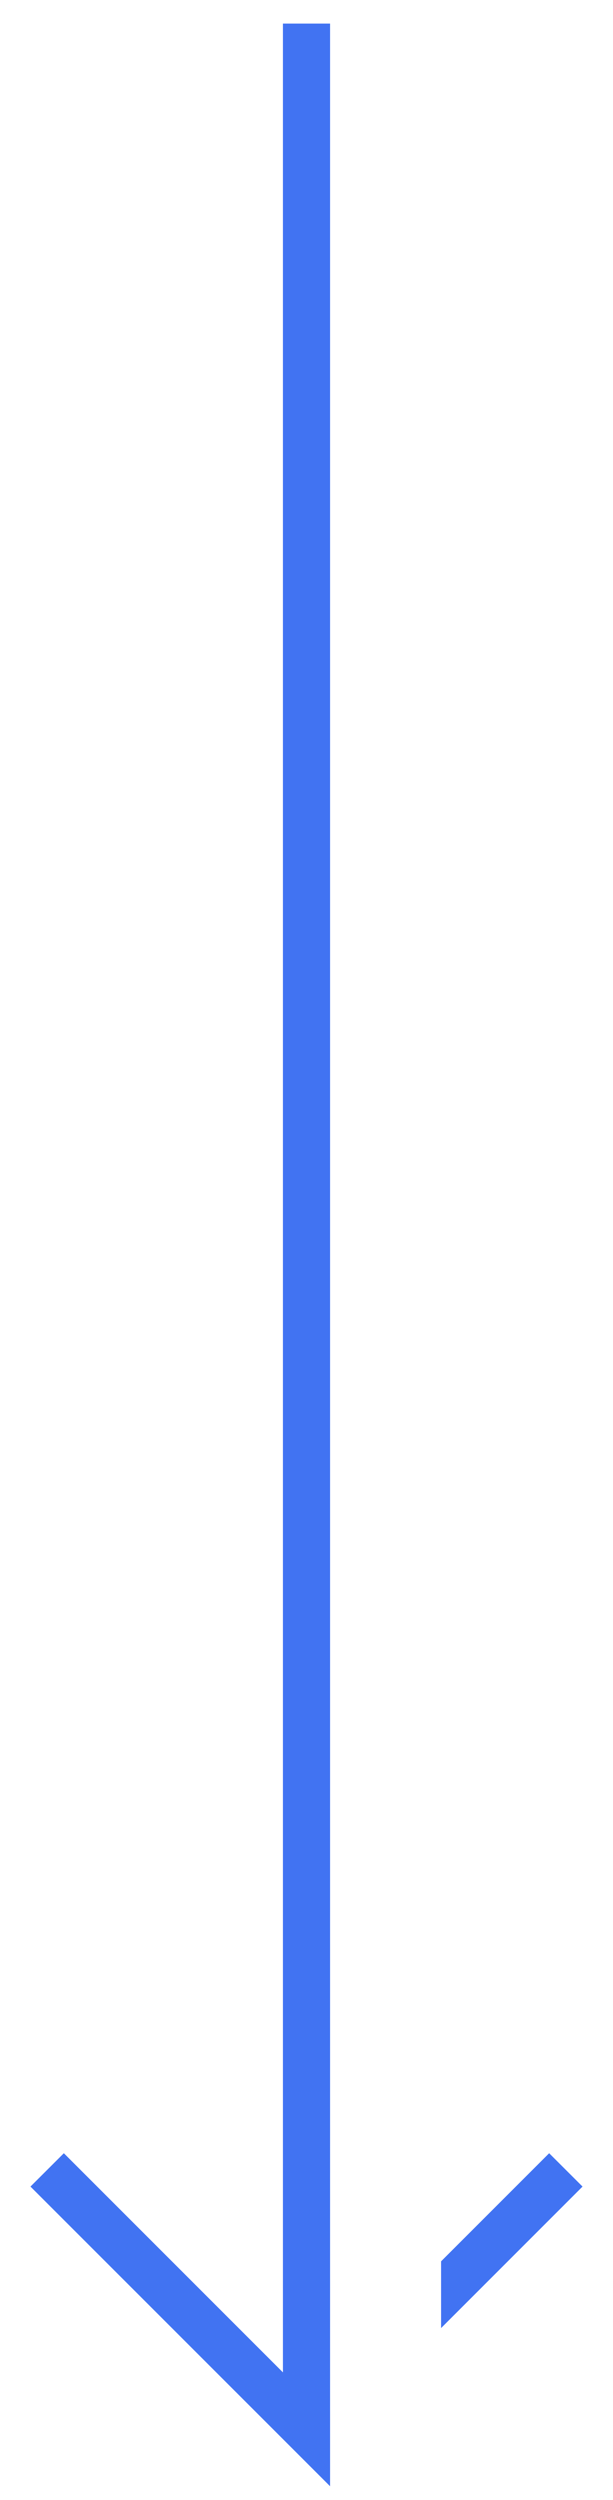<svg width="13" height="53" viewBox="0 0 13 53" fill="none" xmlns="http://www.w3.org/2000/svg">
<path fill-rule="evenodd" clip-rule="evenodd" d="M6 50.293V0.5H7V52.707L0.646 46.354L1.354 45.647L6 50.293Z" fill="#4173F2"/>
<path d="M9.354 49.354L12.354 46.354L11.646 45.647L9.354 47.939V49.354Z" fill="#4173F2"/>
</svg>
